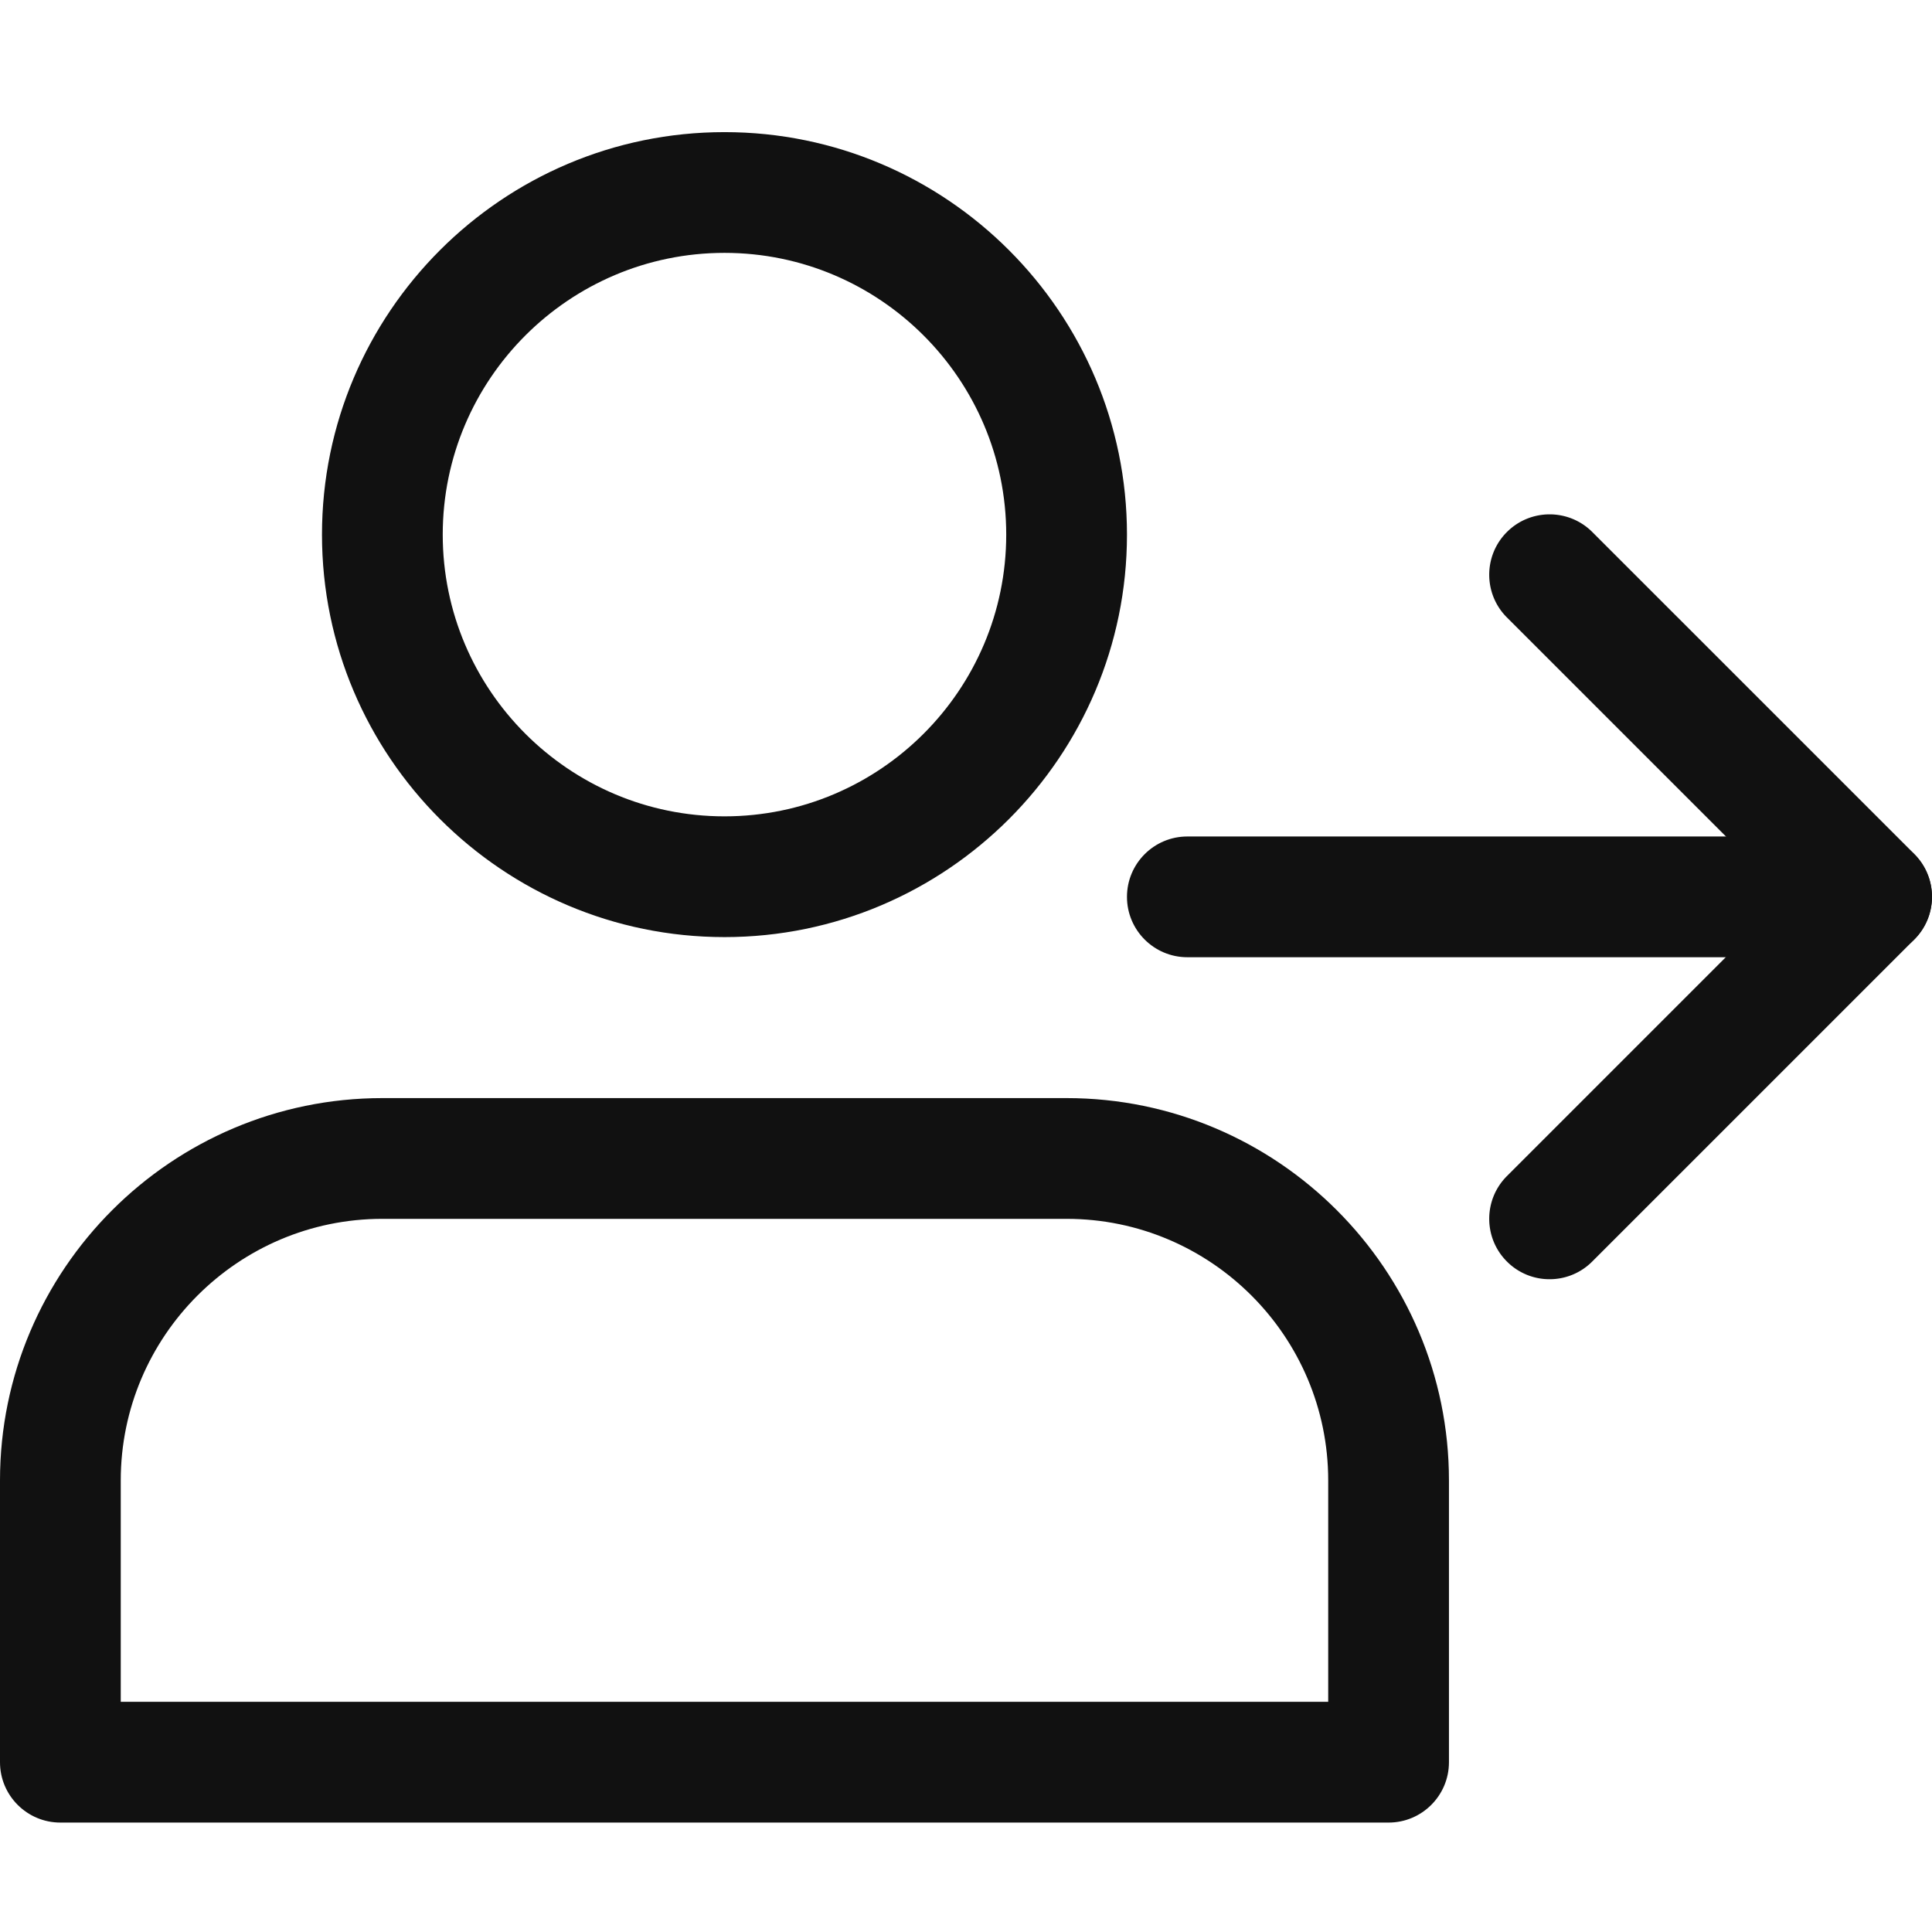 <svg xmlns="http://www.w3.org/2000/svg" version="1.1" xmlns:xlink="http://www.w3.org/1999/xlink" xmlns:svgjs="http://svgjs.com/svgjs" width="512" height="512" x="0" y="0" viewBox="0 0 512.016 512" style="enable-background:new 0 0 512 512" xml:space="preserve" class=""><g transform="matrix(1,0,0,1,0,35)"><path d="M192 213.34c-58.816 0-106.668-47.848-106.668-106.664C85.332 47.859 133.184.008 192 .008s106.668 47.851 106.668 106.668c0 58.816-47.852 106.664-106.668 106.664zm0-181.332c-41.172 0-74.668 33.492-74.668 74.668 0 41.172 33.496 74.664 74.668 74.664s74.668-33.492 74.668-74.664c0-41.176-33.496-74.668-74.668-74.668zM368 448.008H16c-8.832 0-16-7.168-16-16V357.34c0-55.871 45.46-101.332 101.332-101.332h181.336c55.871 0 101.332 45.46 101.332 101.332v74.668c0 8.832-7.168 16-16 16zm-336-32h320V357.34c0-38.227-31.105-69.332-69.332-69.332H101.332C63.105 288.008 32 319.113 32 357.34zM496 218.676H314.668c-8.832 0-16-7.168-16-16s7.168-16 16-16H496c8.832 0 16 7.168 16 16s-7.168 16-16 16zm0 0" fill="#111111" data-original="#000000" class="" opacity="1"></path><path d="M410.668 304.008a15.89 15.89 0 0 1-11.309-4.692c-6.25-6.253-6.25-16.386 0-22.636l74.028-74.028-74.028-74.027c-6.25-6.25-6.25-16.383 0-22.633s16.383-6.25 22.637 0l85.332 85.332c6.25 6.25 6.25 16.387 0 22.637l-85.332 85.332a15.902 15.902 0 0 1-11.328 4.715zm0 0" fill="#111111" data-original="#000000" class="" opacity="1"></path></g></svg>